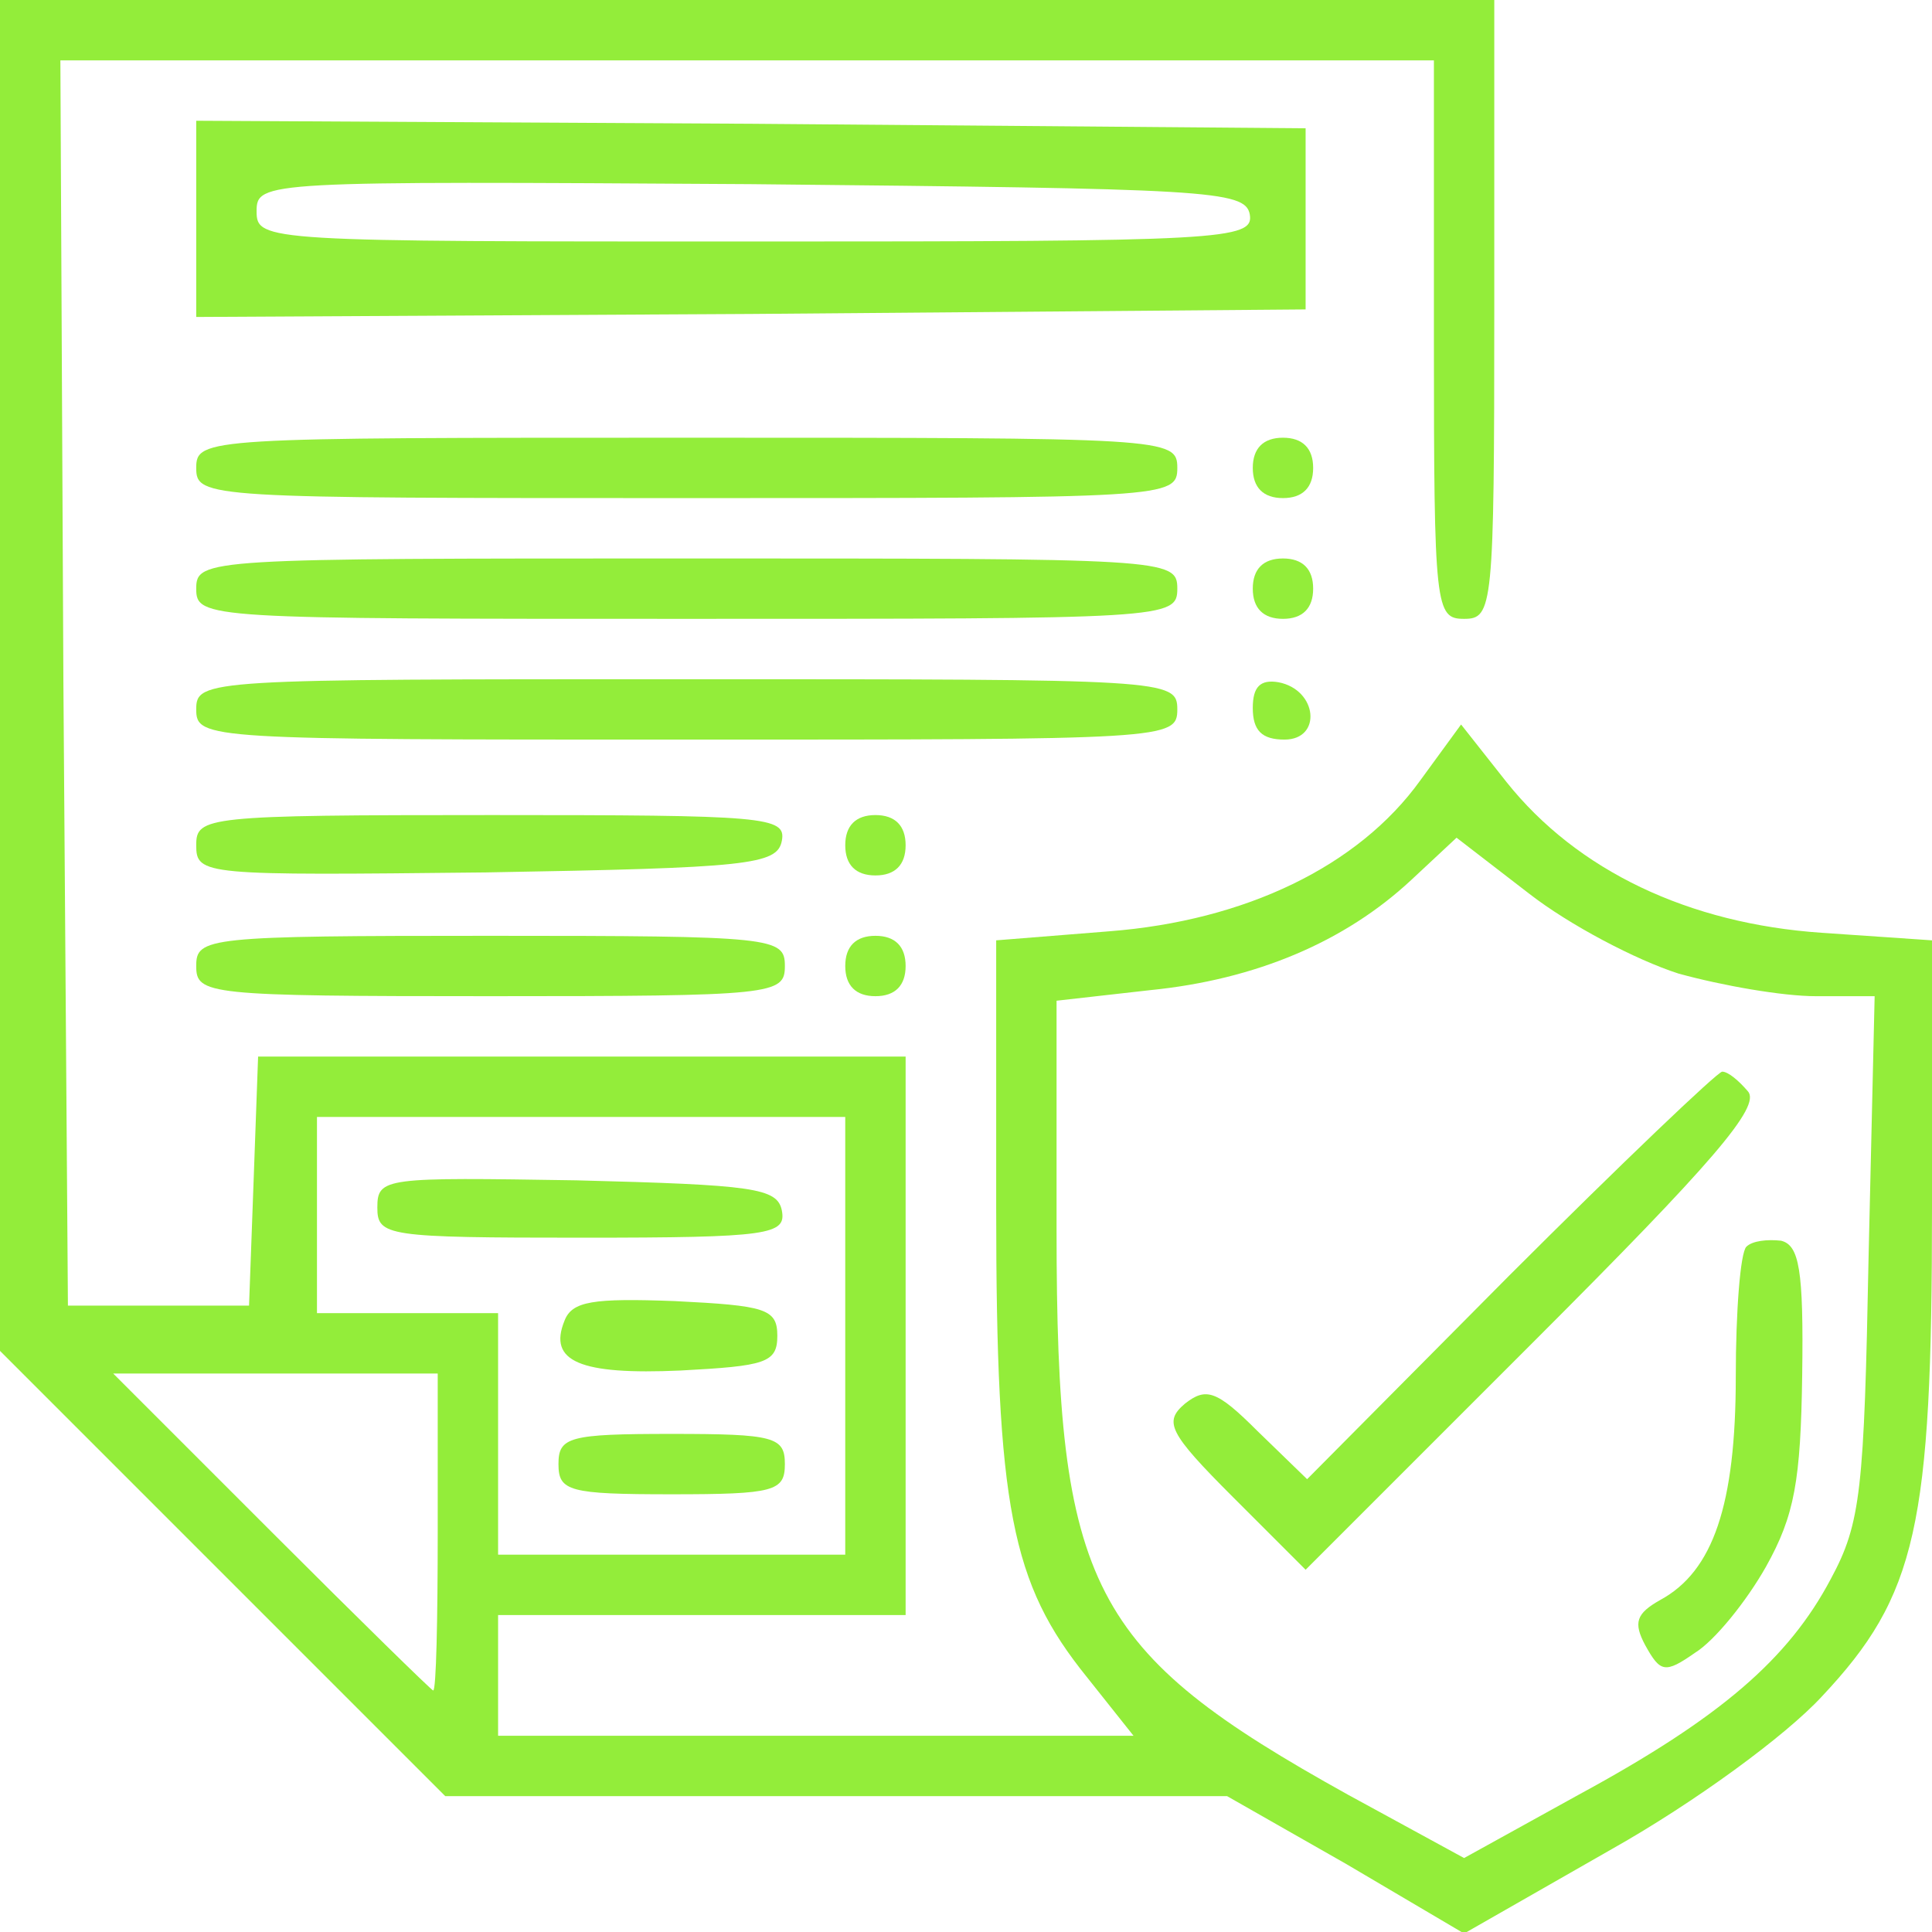 <?xml version="1.0" encoding="UTF-8"?> <svg xmlns="http://www.w3.org/2000/svg" width="128" height="128" viewBox="0 0 128 128" fill="none"> <g clip-path="url(#clip0_1_3)"> <path d="M0 44.8V89.5L14.8 104.3L29.5 119H55.4H81.3L89.2 123.5L97 128.1L106.8 122.5C112.3 119.4 118.3 115 120.7 112.4C127 105.7 128 101.1 128 80V62.3L120.7 61.8C111.9 61.2 104.5 57.7 99.8 51.8L96.8 48L94.1 51.7C90 57.4 82.5 61 73.5 61.7L66 62.3V80C66 99.9 67 104.9 72 111.1L75.1 115H54H33V111V107H46.5H60V88.5V70H38.5H17.1L16.8 78.3L16.5 86.5H10.5H4.5L4.2 45.2L4 4H49.5H95V22.5C95 40.3 95.1 41 97 41C98.9 41 99 40.3 99 20.5V4.19468e-06H49.5H0V44.8ZM111.2 64.5C114.1 65.3 118.1 66 120.3 66H124.2L123.8 83.2C123.5 98.7 123.3 100.9 121.3 104.6C118.5 109.9 114 113.8 104.6 118.9L97 123.1L89.3 118.9C72.2 109.4 70 105.2 70 81.5V66.3L76.2 65.6C83.2 64.9 89.1 62.4 93.5 58.3L96.5 55.5L101.3 59.2C104 61.3 108.4 63.6 111.2 64.5ZM56 88.5V103H44.5H33V95V87H27H21V80.5V74H38.5H56V88.5ZM29 101.5C29 107.3 28.9 112 28.7 112C28.6 112 23.8 107.3 18 101.5L7.5 91H18.3H29V101.5Z" fill="#93ED3A"></path> <path d="M100 84.5L86.6 98L83.3 94.8C80.6 92.1 79.9 91.9 78.5 93C77.1 94.2 77.4 94.9 81.7 99.2L86.5 104L101.7 88.8C113.4 77.1 116.7 73.3 115.8 72.3C115.2 71.6 114.5 71 114.1 71C113.8 71 107.4 77.1 100 84.5Z" fill="#93ED3A"></path> <path d="M115.7 82.6C115.3 83 115 86.9 115 91.2C115 99.7 113.5 104.1 110 106C108.4 106.9 108.2 107.5 109 109C110 110.8 110.3 110.9 112.3 109.5C113.6 108.7 115.7 106.1 117 103.8C118.9 100.4 119.3 98.1 119.4 91.1C119.5 84.1 119.2 82.5 118 82.2C117.1 82.1 116.1 82.2 115.7 82.6Z" fill="#93ED3A"></path> <path d="M25 80C25 81.9 25.6 82 38.6 82C51 82 52.1 81.8 51.8 80.2C51.5 78.7 49.9 78.5 38.2 78.2C25.5 78 25 78 25 80Z" fill="#93ED3A"></path> <path d="M37.4 87.5C36.3 90.2 38.4 91.1 45.1 90.8C50.7 90.5 51.5 90.3 51.5 88.5C51.5 86.7 50.7 86.5 44.7 86.2C39.3 86 37.9 86.2 37.4 87.5Z" fill="#93ED3A"></path> <path d="M37 97C37 98.8 37.7 99 44.5 99C51.3 99 52 98.8 52 97C52 95.2 51.3 95 44.5 95C37.7 95 37 95.2 37 97Z" fill="#93ED3A"></path> <path d="M13 14.5V21L49.8 20.8L86.5 20.5V14.5V8.5L49.8 8.2L13 8V14.5ZM82.8 14.2C83.1 15.9 81 16 50.1 16C17.6 16 17 16 17 14C17 12 17.5 12 49.7 12.2C80 12.5 82.5 12.6 82.8 14.2Z" fill="#93ED3A"></path> <path d="M13 31C13 33 13.7 33 45.5 33C77.3 33 78 33 78 31C78 29 77.3 29 45.5 29C13.7 29 13 29 13 31Z" fill="#93ED3A"></path> <path d="M83 31C83 32.3 83.7 33 85 33C86.3 33 87 32.3 87 31C87 29.7 86.3 29 85 29C83.7 29 83 29.7 83 31Z" fill="#93ED3A"></path> <path d="M13 39C13 41 13.7 41 45.5 41C77.3 41 78 41 78 39C78 37 77.3 37 45.5 37C13.7 37 13 37 13 39Z" fill="#93ED3A"></path> <path d="M83 39C83 40.3 83.7 41 85 41C86.3 41 87 40.3 87 39C87 37.7 86.3 37 85 37C83.7 37 83 37.7 83 39Z" fill="#93ED3A"></path> <path d="M13 47C13 49 13.7 49 45.5 49C77.3 49 78 49 78 47C78 45 77.3 45 45.5 45C13.7 45 13 45 13 47Z" fill="#93ED3A"></path> <path d="M83 46.9C83 48.4 83.6 49 85.1 49C87.6 49 87.3 45.7 84.7 45.2C83.5 45 83 45.5 83 46.9Z" fill="#93ED3A"></path> <path d="M13 56C13 58 13.5 58 32.2 57.8C49.6 57.5 51.5 57.3 51.8 55.7C52.1 54.1 50.7 54 32.6 54C13.6 54 13 54.1 13 56Z" fill="#93ED3A"></path> <path d="M56 56C56 57.3 56.7 58 58 58C59.3 58 60 57.3 60 56C60 54.7 59.3 54 58 54C56.7 54 56 54.7 56 56Z" fill="#93ED3A"></path> <path d="M13 64C13 65.9 13.7 66 32.5 66C51.3 66 52 65.9 52 64C52 62.1 51.3 62 32.5 62C13.7 62 13 62.1 13 64Z" fill="#93ED3A"></path> <path d="M56 64C56 65.3 56.7 66 58 66C59.3 66 60 65.3 60 64C60 62.7 59.3 62 58 62C56.7 62 56 62.7 56 64Z" fill="#93ED3A"></path> </g> <defs> <clipPath id="clip0_1_3"> <rect width="128" height="128" fill="white"></rect> </clipPath> </defs> </svg> 